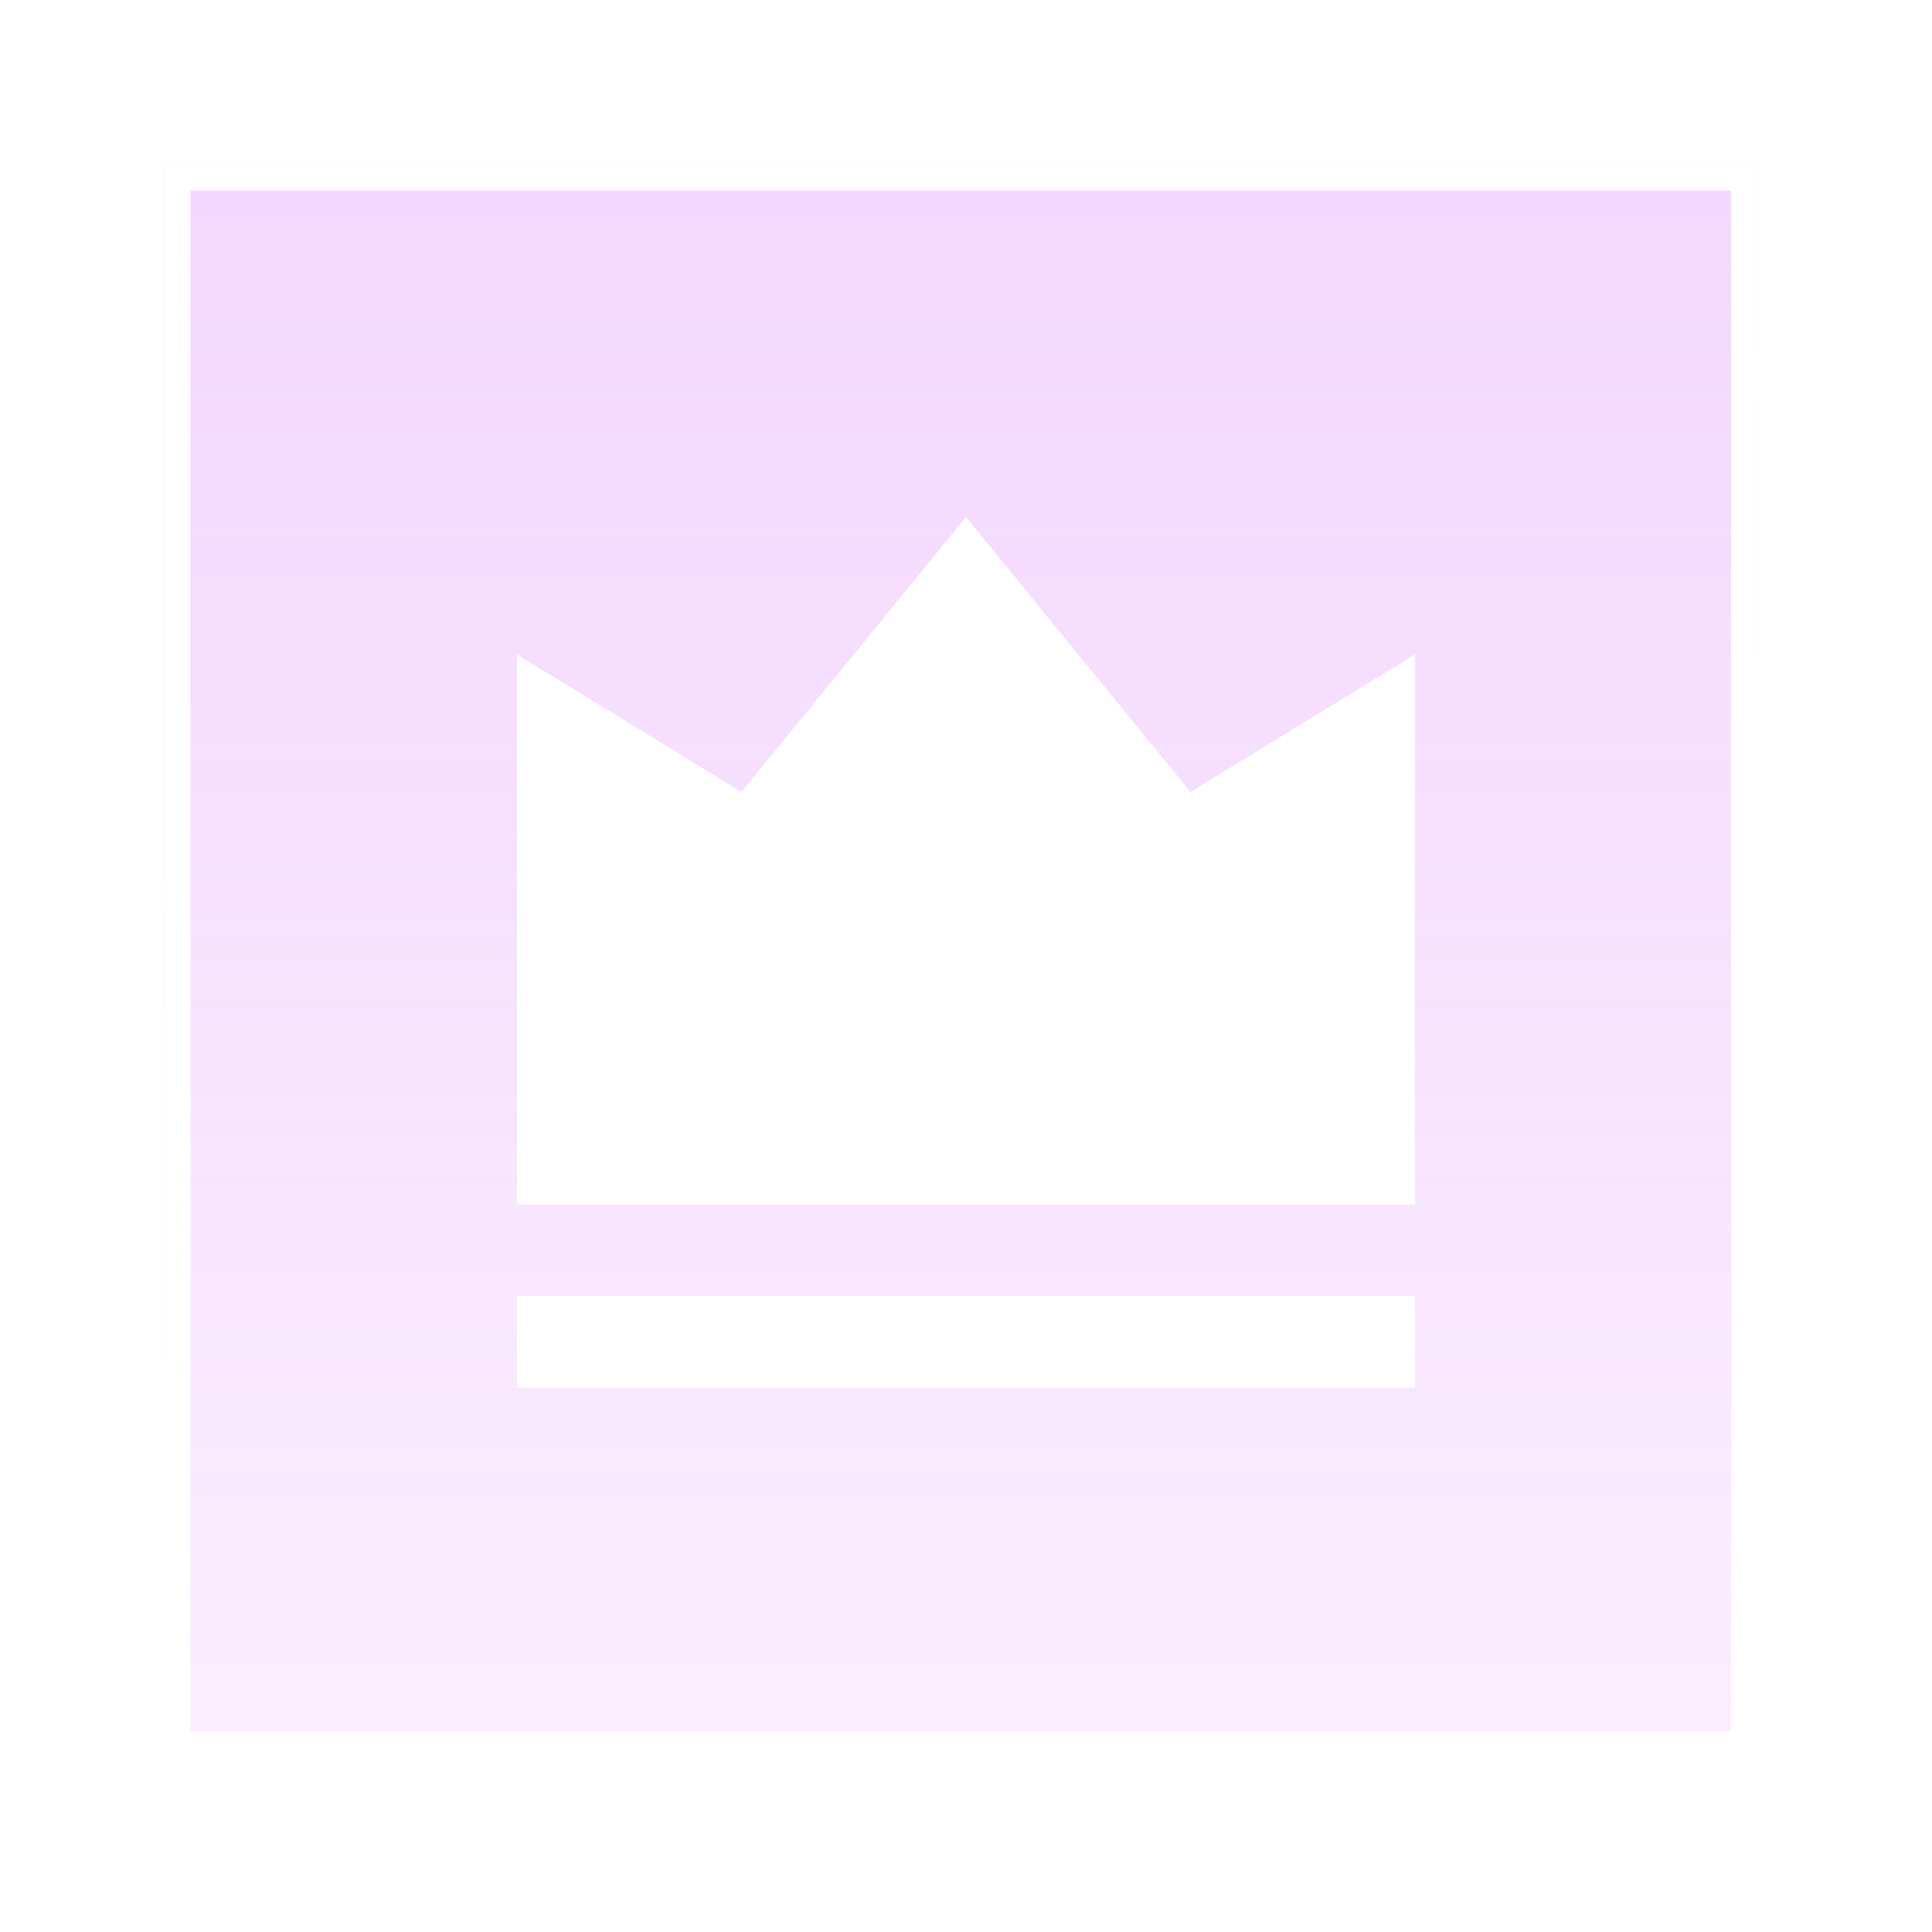 <?xml version="1.0" encoding="UTF-8"?> <svg xmlns="http://www.w3.org/2000/svg" width="142" height="142" viewBox="0 0 142 142" fill="none"> <rect x="12" y="12" width="117.229" height="117.229" fill="url(#paint0_linear_2002_3277)" fill-opacity="0.25"></rect> <g filter="url(#filter0_dd_2002_3277)"> <rect x="13" y="13" width="115.229" height="115.229" stroke="white" stroke-width="2"></rect> </g> <g filter="url(#filter1_dd_2002_3277)"> <path d="M38 95.263H104V102H38V95.263ZM38 48.105L54.5 58.211L71 38L87.5 58.211L104 48.105V88.526H38V48.105Z" fill="white"></path> </g> <defs> <filter id="filter0_dd_2002_3277" x="0" y="0" width="141.229" height="141.229" filterUnits="userSpaceOnUse" color-interpolation-filters="sRGB"> <feFlood flood-opacity="0" result="BackgroundImageFix"></feFlood> <feColorMatrix in="SourceAlpha" type="matrix" values="0 0 0 0 0 0 0 0 0 0 0 0 0 0 0 0 0 0 127 0" result="hardAlpha"></feColorMatrix> <feOffset></feOffset> <feGaussianBlur stdDeviation="6"></feGaussianBlur> <feColorMatrix type="matrix" values="0 0 0 0 1 0 0 0 0 0.356 0 0 0 0 0.82 0 0 0 1 0"></feColorMatrix> <feBlend mode="normal" in2="BackgroundImageFix" result="effect1_dropShadow_2002_3277"></feBlend> <feColorMatrix in="SourceAlpha" type="matrix" values="0 0 0 0 0 0 0 0 0 0 0 0 0 0 0 0 0 0 127 0" result="hardAlpha"></feColorMatrix> <feOffset></feOffset> <feGaussianBlur stdDeviation="1.5"></feGaussianBlur> <feColorMatrix type="matrix" values="0 0 0 0 0.824 0 0 0 0 0.37 0 0 0 0 0.983 0 0 0 1 0"></feColorMatrix> <feBlend mode="normal" in2="effect1_dropShadow_2002_3277" result="effect2_dropShadow_2002_3277"></feBlend> <feBlend mode="normal" in="SourceGraphic" in2="effect2_dropShadow_2002_3277" result="shape"></feBlend> </filter> <filter id="filter1_dd_2002_3277" x="26" y="26" width="90" height="88" filterUnits="userSpaceOnUse" color-interpolation-filters="sRGB"> <feFlood flood-opacity="0" result="BackgroundImageFix"></feFlood> <feColorMatrix in="SourceAlpha" type="matrix" values="0 0 0 0 0 0 0 0 0 0 0 0 0 0 0 0 0 0 127 0" result="hardAlpha"></feColorMatrix> <feOffset></feOffset> <feGaussianBlur stdDeviation="6"></feGaussianBlur> <feColorMatrix type="matrix" values="0 0 0 0 1 0 0 0 0 0.356 0 0 0 0 0.82 0 0 0 1 0"></feColorMatrix> <feBlend mode="normal" in2="BackgroundImageFix" result="effect1_dropShadow_2002_3277"></feBlend> <feColorMatrix in="SourceAlpha" type="matrix" values="0 0 0 0 0 0 0 0 0 0 0 0 0 0 0 0 0 0 127 0" result="hardAlpha"></feColorMatrix> <feOffset></feOffset> <feGaussianBlur stdDeviation="1.5"></feGaussianBlur> <feColorMatrix type="matrix" values="0 0 0 0 0.824 0 0 0 0 0.37 0 0 0 0 0.983 0 0 0 1 0"></feColorMatrix> <feBlend mode="normal" in2="effect1_dropShadow_2002_3277" result="effect2_dropShadow_2002_3277"></feBlend> <feBlend mode="normal" in="SourceGraphic" in2="effect2_dropShadow_2002_3277" result="shape"></feBlend> </filter> <linearGradient id="paint0_linear_2002_3277" x1="70.615" y1="12" x2="70.615" y2="129.229" gradientUnits="userSpaceOnUse"> <stop stop-color="#D25EFB"></stop> <stop offset="1" stop-color="#D25EFB" stop-opacity="0.43"></stop> </linearGradient> </defs> </svg> 
